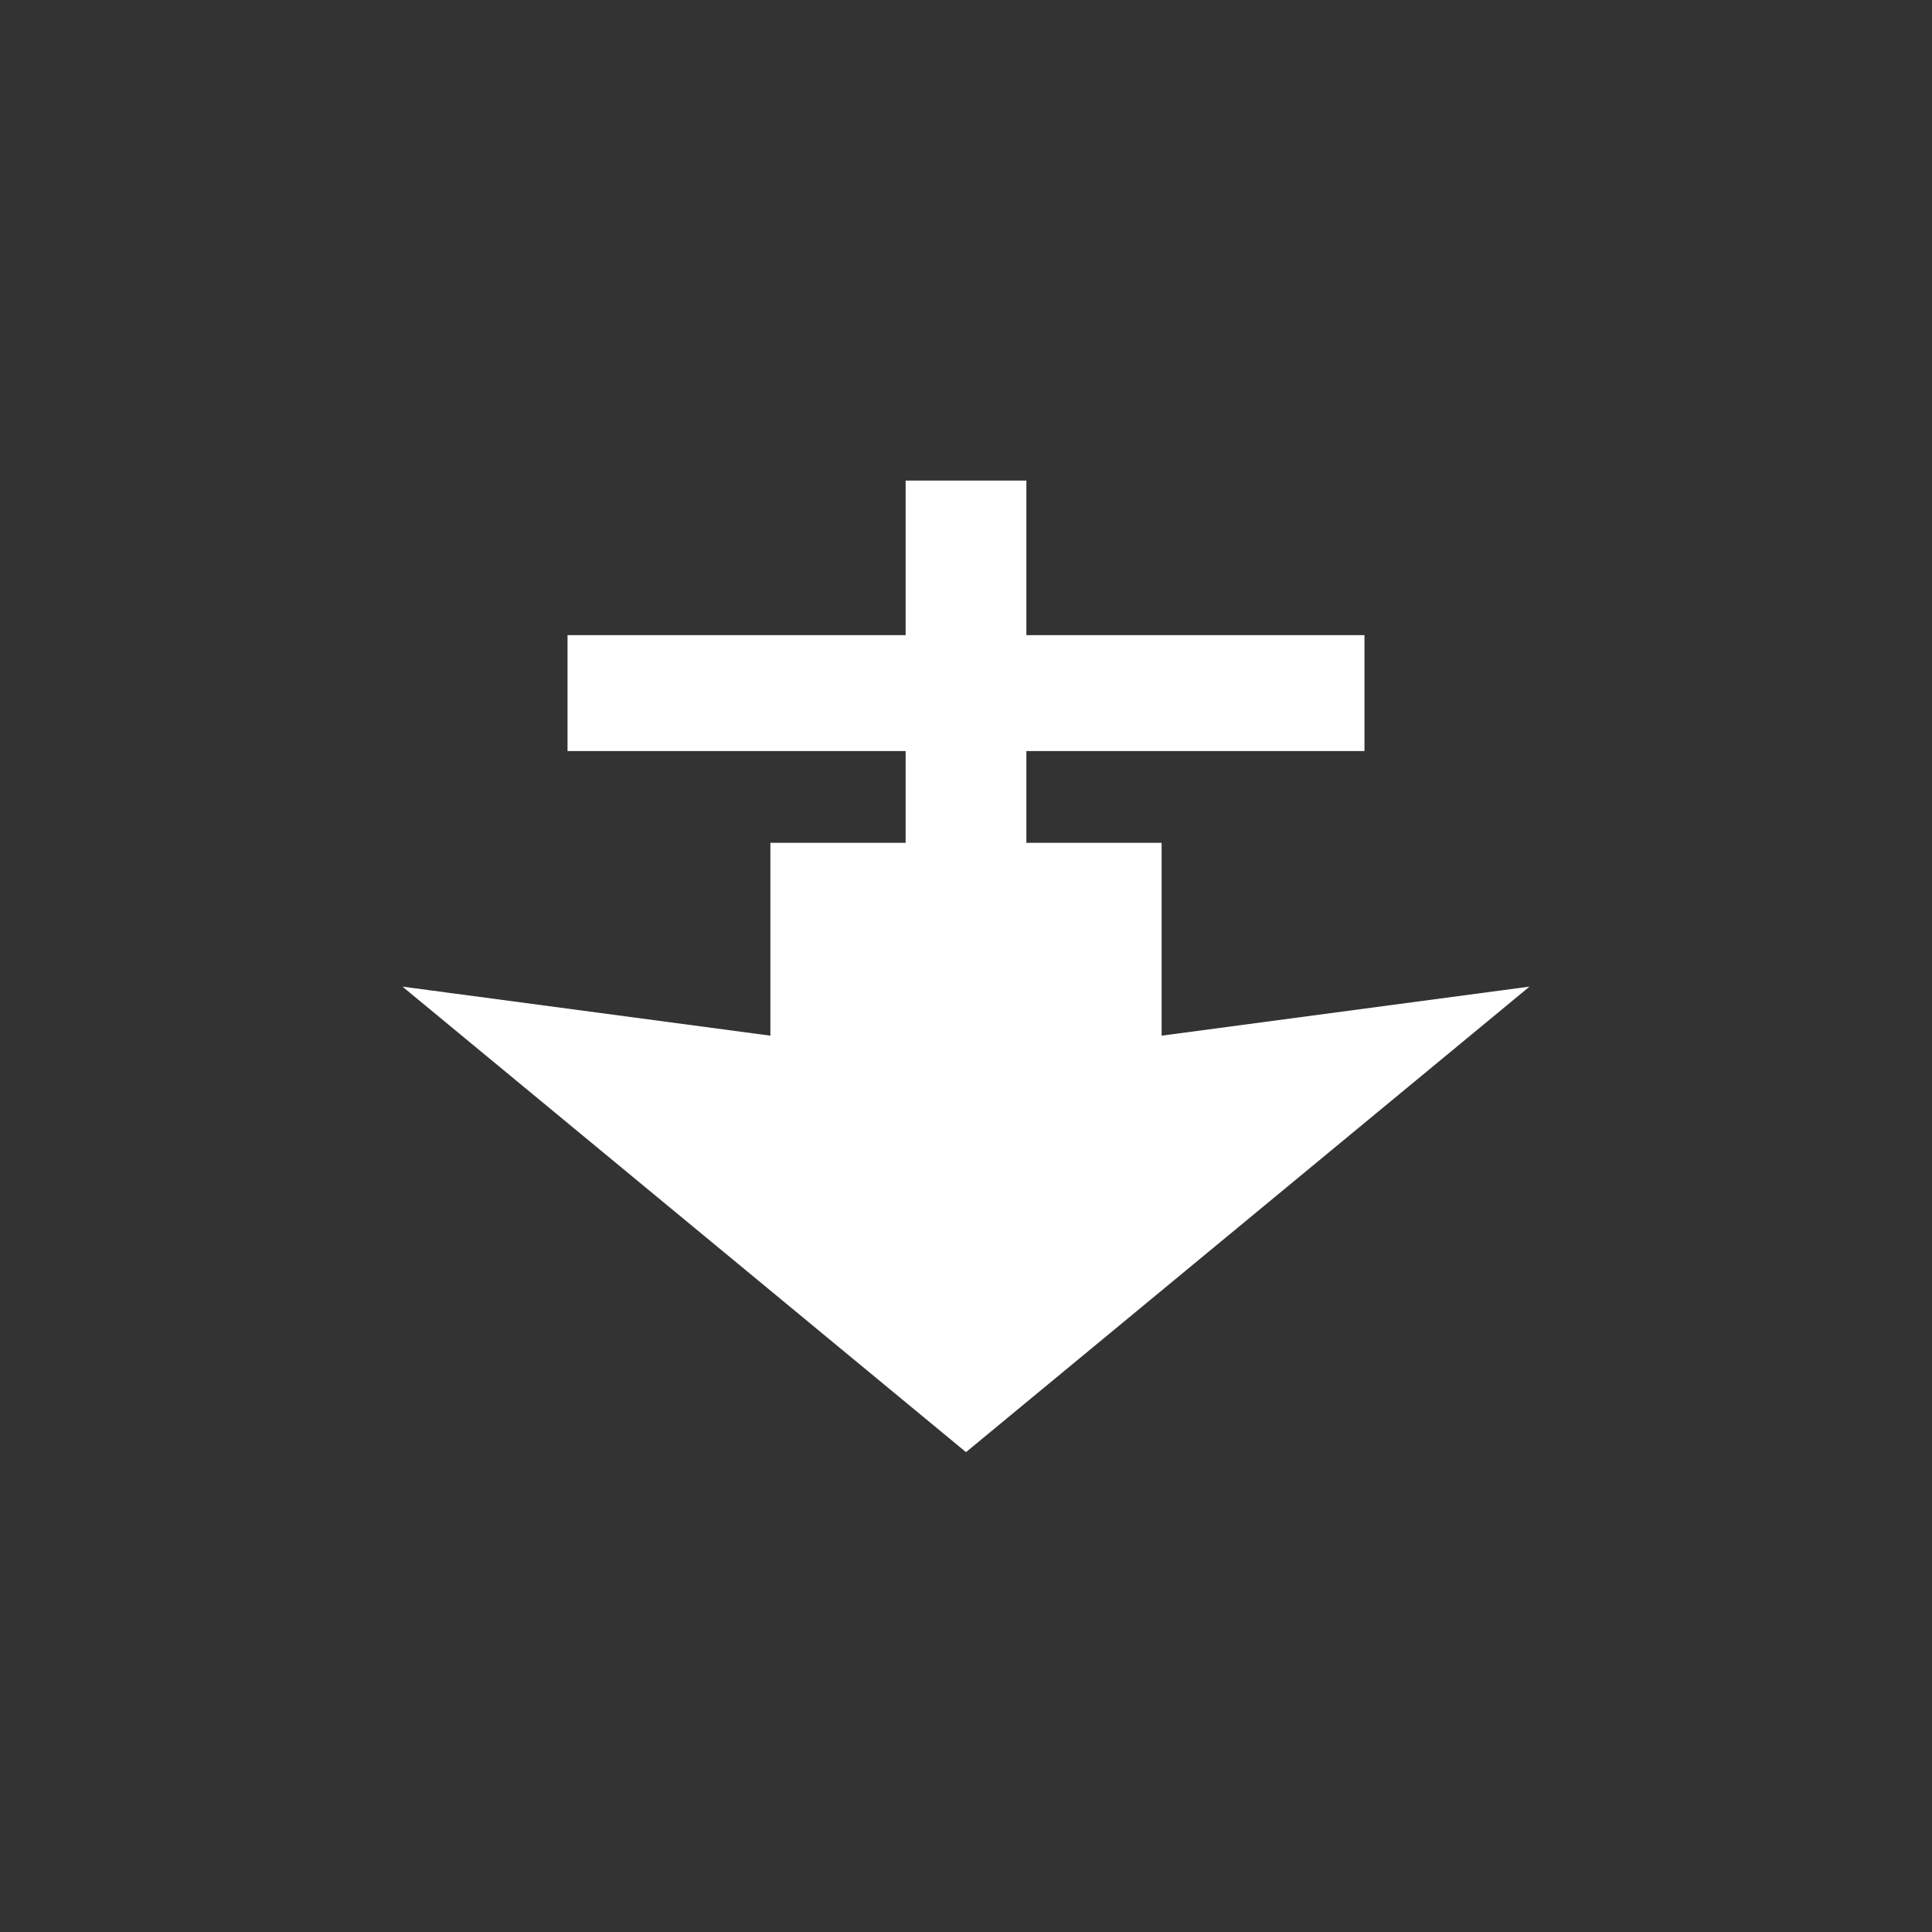 <?xml version="1.0"?>
<!--
Copyright (C) 2012 United States Government as represented by the Administrator of the
National Aeronautics and Space Administration.
All Rights Reserved.
-->

<!DOCTYPE svg PUBLIC "-//W3C//DTD SVG 1.1//EN" "http://www.w3.org/Graphics/SVG/1.1/DTD/svg11.dtd" >
<!--
MIL-STD-2525 tactical symbol icon image. During icon composition this image is multiplied by the desired frame color 
(e.g. black), then drawn on top of the frame and fill.
-->
<svg xmlns:xlink="http://www.w3.org/1999/xlink" height="400px" viewBox="0 0 400 400" width="400px"><rect x="0" y="0" width="400" height="400" fill="#333333" stroke="none"/><path d="M200 290 L85 195 L160 205 L160 165 L188 165 L188 145 L118 145 L118 122 L188 122 L188    90 L212 90 L212 122 L282 122 L282 145 L212 145 L212 165 L240 165 L240 205    L315 195 z" style="fill:rgb(255,255,255);stroke:rgb(255,255,255);stroke-width:1" transform="translate(0 10)"/></svg>